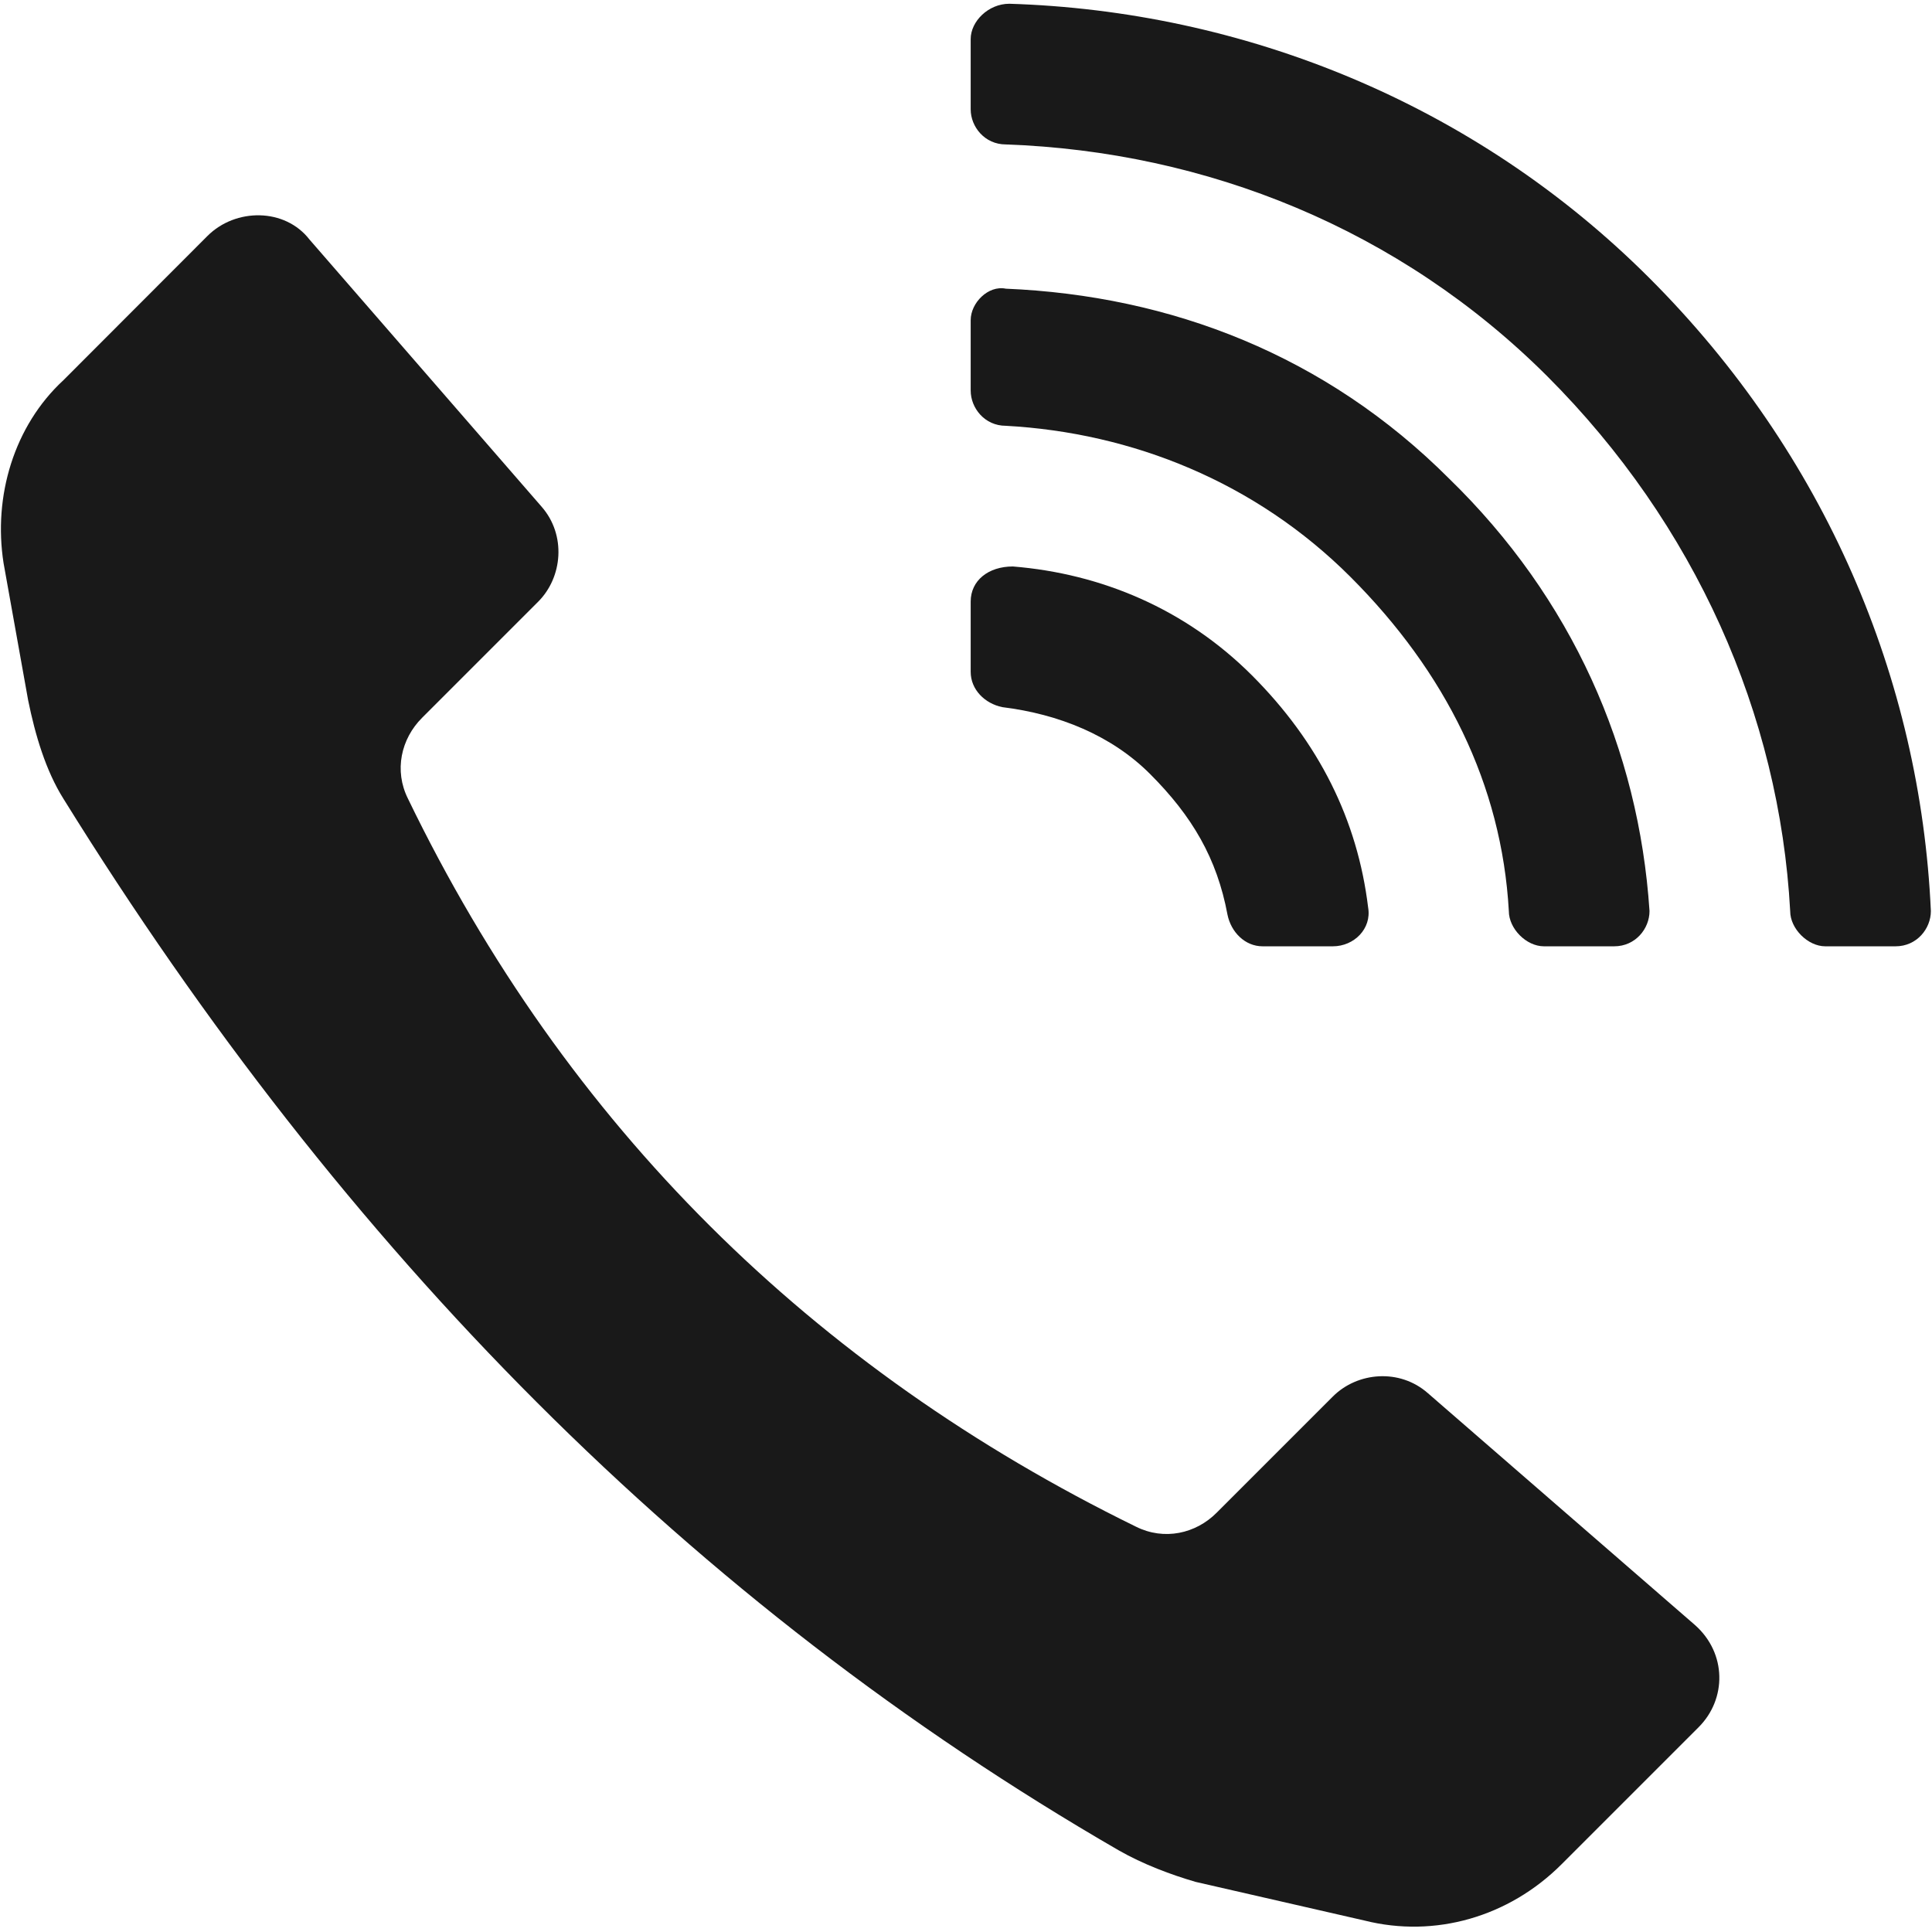 <svg version="1.2" xmlns="http://www.w3.org/2000/svg" viewBox="0 0 1030 1026" width="80" height="80">
	<title>noun-calling-1514741-1A1A1A-svg</title>
	<style>
		.s0 { fill: #191919 } 
	</style>
	<g id="Layer">
		<path id="Layer" class="s0" d="m596.3 984.4c-226.9-131.2-412.5-318.7-562.5-560.6-9.4-15-15-33.8-18.8-52.5l-13.1-73.1c-5.6-35.7 5.6-73.2 31.9-97.5l76.8-76.9c15-15 41.3-15 54.4 1.9l123.8 142.5c13.1 15 11.2 37.5-1.9 50.6l-61.9 61.9c-11.2 11.2-15 28.1-7.5 43.1 84.4 174.4 215.6 303.7 388.1 388.1 15 7.5 31.9 3.8 43.1-7.5l61.9-61.9c13.1-13.1 35.6-15 50.6-1.8l142.5 123.7c16.9 15 16.9 39.4 1.9 54.4l-73.1 73.1c-28.1 28.1-67.5 39.4-105 30l-90-20.6c-13.1-3.8-28.1-9.4-41.2-16.9z"/>
		<path id="Layer" class="s0" d="m538.1 0c123.8 3.8 247.5 52.5 341.3 146.3 93.7 93.7 144.4 213.7 150 337.4 0 9.4-7.5 18.8-18.8 18.8h-37.5c-9.3 0-18.7-9.4-18.7-18.7-5.7-105-50.7-206.3-129.4-285.1-78.8-78.7-181.9-119.9-288.8-123.7-11.2 0-18.7-9.4-18.7-18.7v-37.5c0-9.4 9.4-18.8 20.6-18.8z"/>
		<path id="Layer" class="s0" d="m536.2 151.9c88.2 3.7 170.7 35.6 236.3 101.2 65.6 63.8 101.2 144.4 106.9 230.6 0 9.4-7.5 18.8-18.8 18.8h-37.5c-9.4 0-18.7-9.4-18.7-18.8-3.8-67.5-33.8-127.5-84.4-178.1-50.6-50.6-116.3-76.9-183.8-80.6-11.2 0-18.7-9.4-18.7-18.8v-37.5c0-9.3 9.4-18.7 18.7-16.8z"/>
		<path id="Layer" class="s0" d="m540 300c46.9 3.8 91.9 22.5 127.5 58.1q53.4 53.5 61.9 123.8c1.9 11.2-7.5 20.6-18.8 20.6h-37.5c-9.3 0-16.8-7.5-18.7-16.9-5.6-30-18.8-52.5-41.3-75-20.6-20.6-48.7-31.9-78.7-35.6-9.4-1.9-16.9-9.4-16.9-18.8v-37.5c0-11.2 9.4-18.7 22.5-18.7z"/>
	</g>
</svg>
